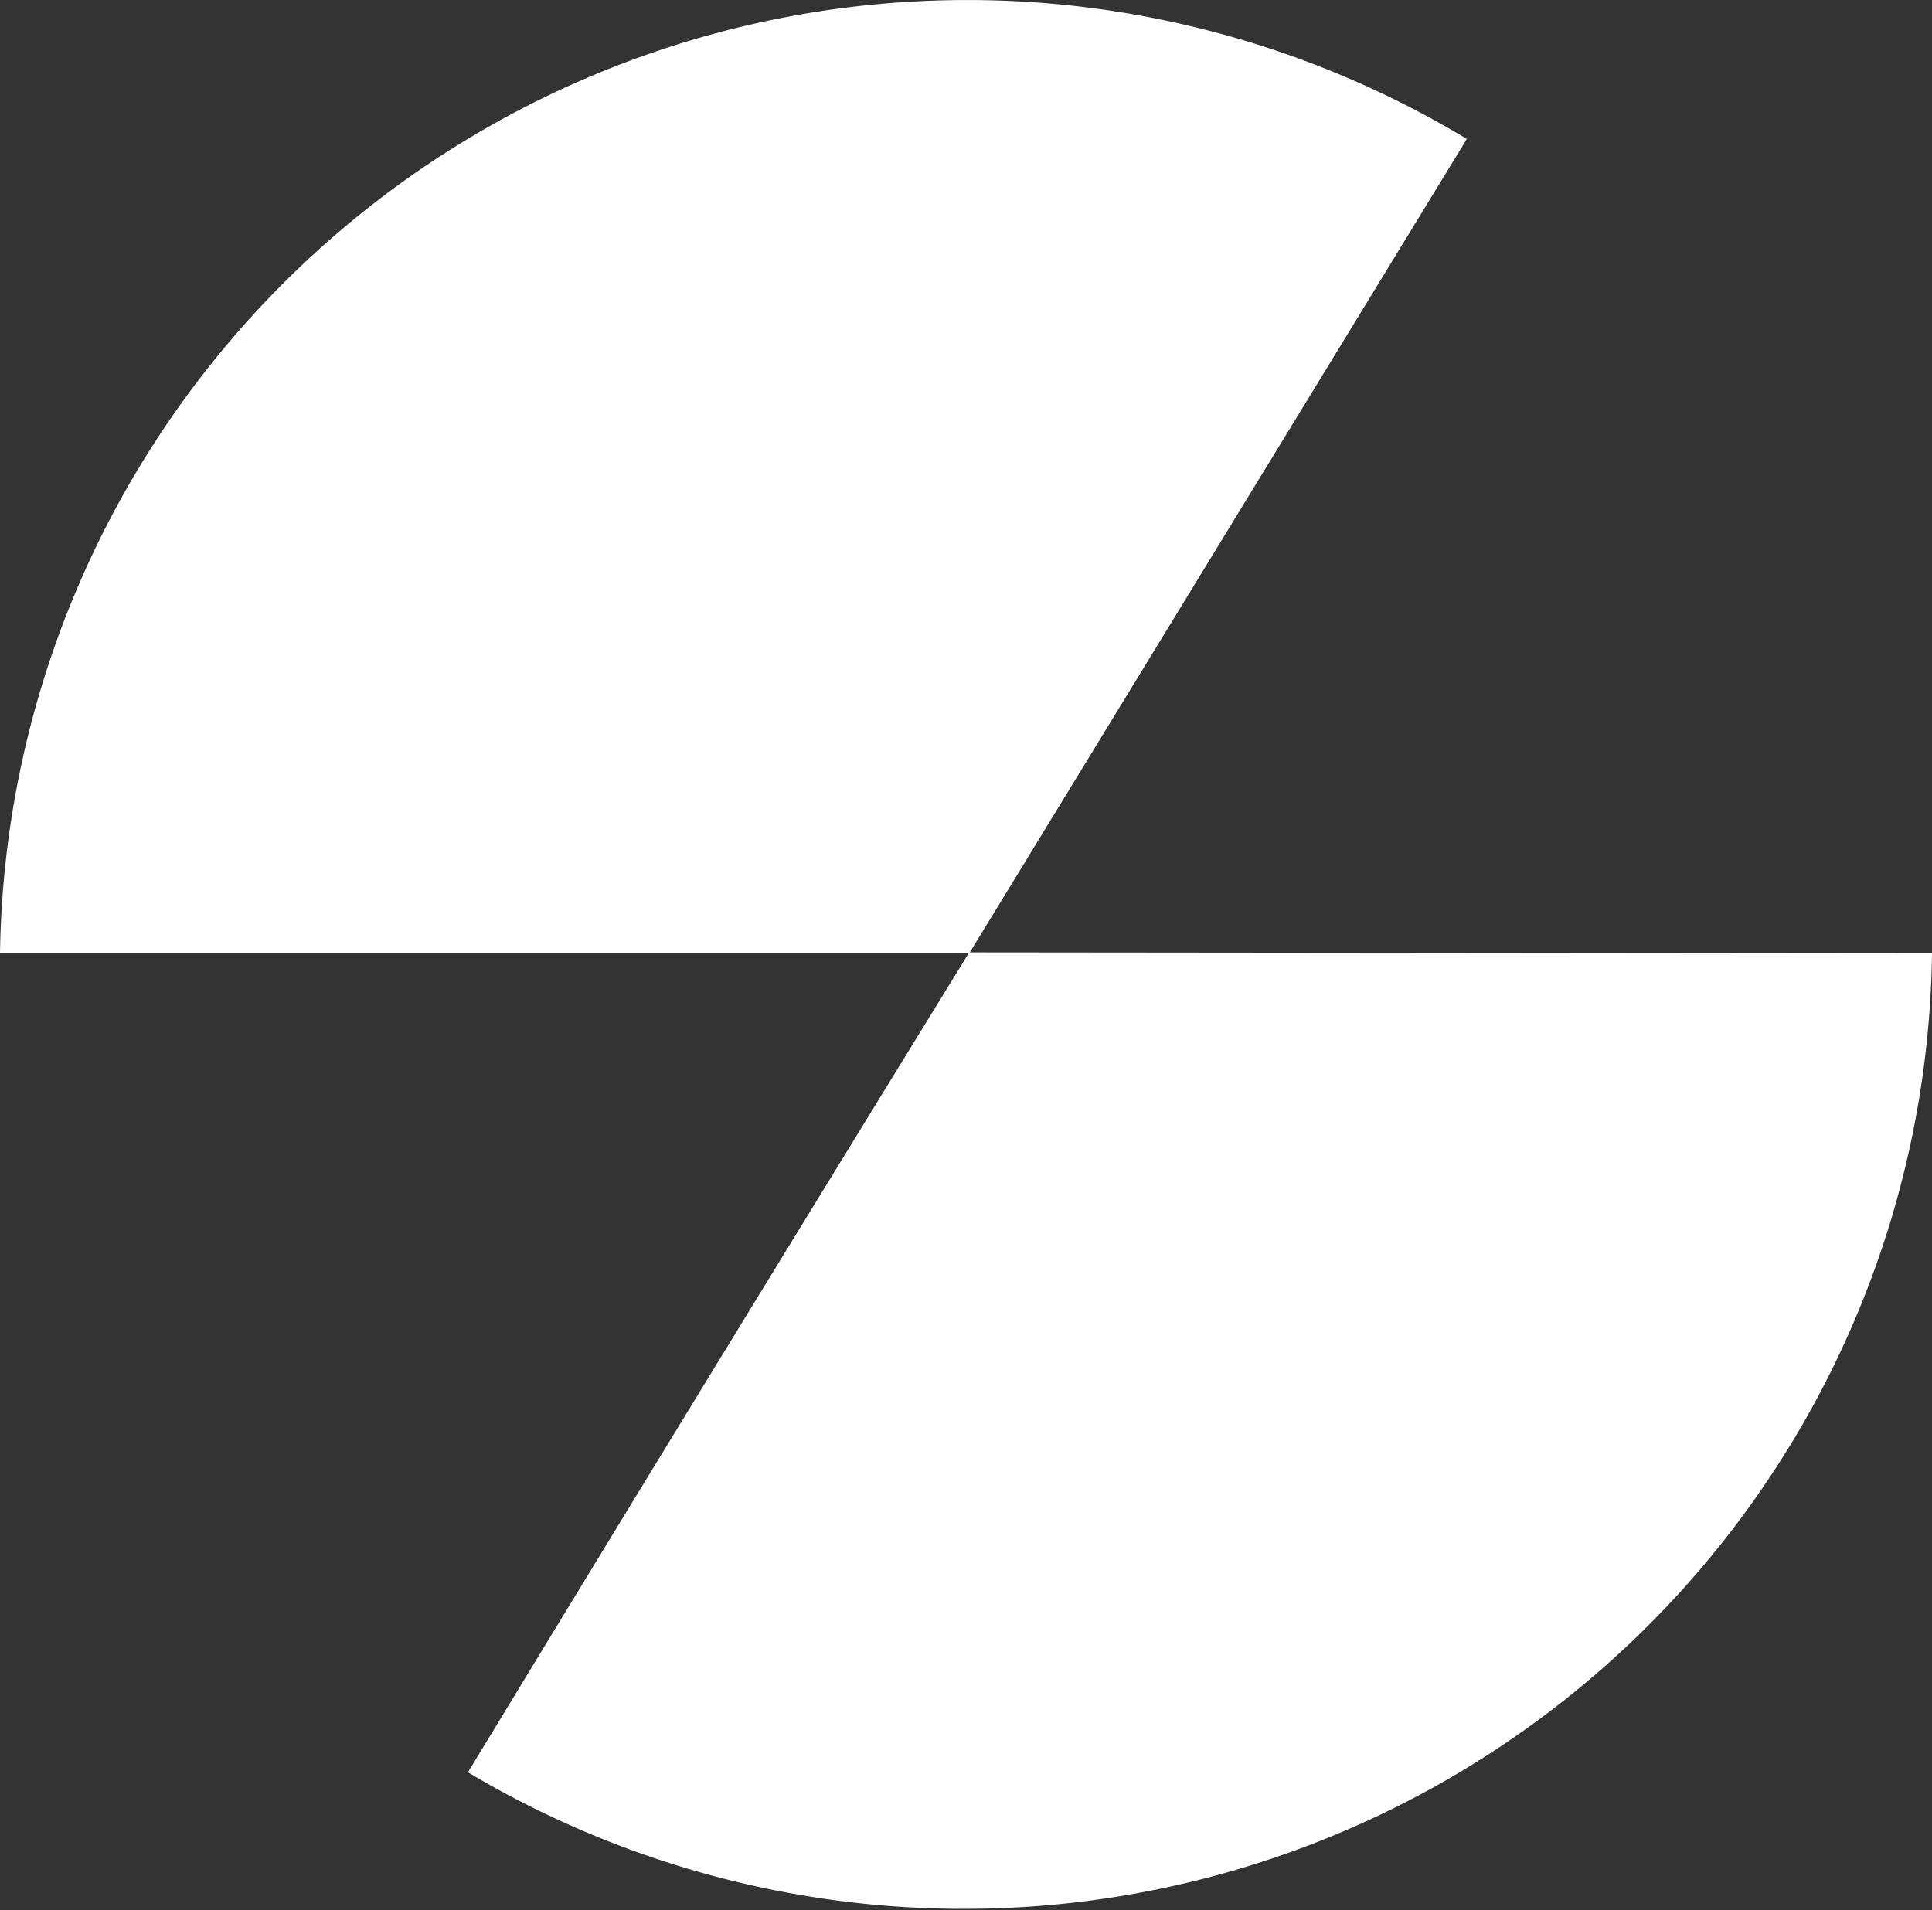 <?xml version="1.0" encoding="UTF-8"?> <svg xmlns="http://www.w3.org/2000/svg" viewBox="0 0 20.85 20.62"><rect x="0" y="0" width="20.85" height="20.62" fill="#333333" stroke="none"/><defs><style>.cls-1{fill:#fff;fill-rule:evenodd;}</style></defs><title>icon</title><g id="Layer_2" data-name="Layer 2"><g id="Layer_1-2" data-name="Layer 1"><path class="cls-1" d="M20.85,10.29h0a10.45,10.45,0,0,1-15.8,8.84q2.69-4.43,5.41-8.85Z"></path><path class="cls-1" d="M15.83,1.5l-5.37,8.79H0A10.44,10.44,0,0,1,15.83,1.5"></path></g></g></svg> 